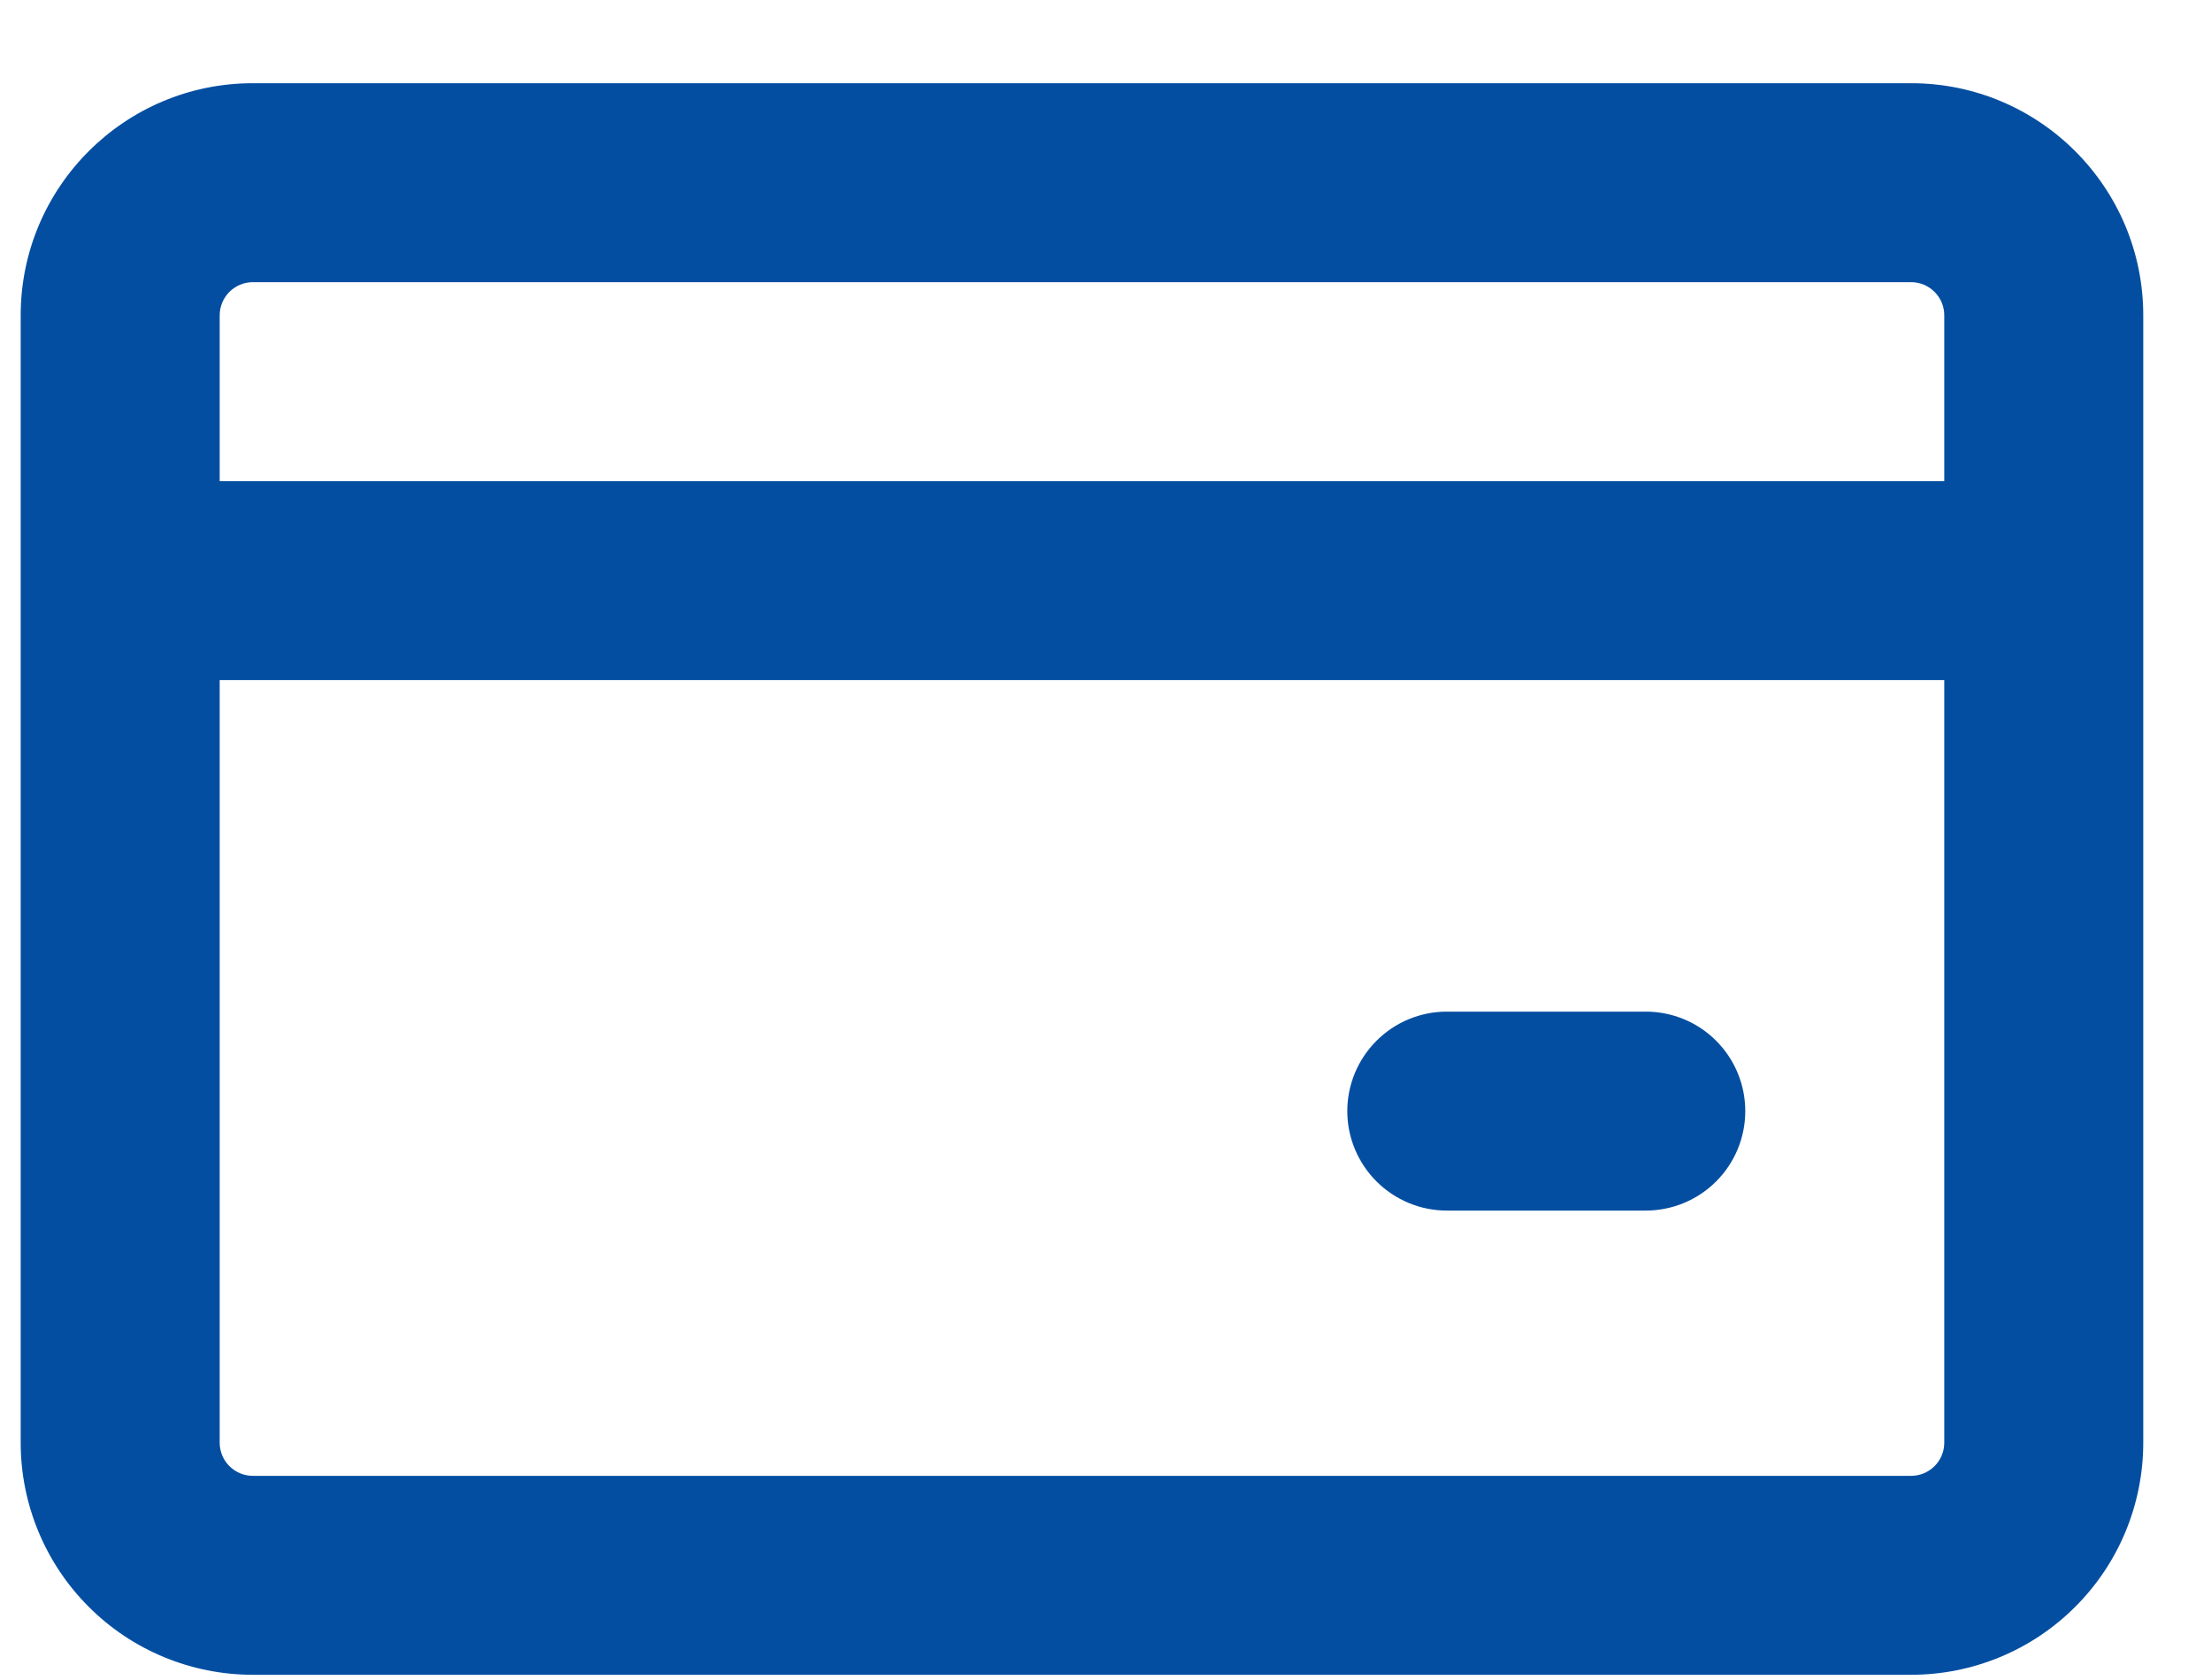 <svg width="25" height="19" viewBox="0 0 25 19" fill="none" xmlns="http://www.w3.org/2000/svg">
<path d="M16.359 11.441C16.061 11.441 15.775 11.559 15.564 11.771C15.353 11.982 15.234 12.268 15.234 12.566C15.234 12.864 15.353 13.15 15.564 13.361C15.775 13.572 16.061 13.691 16.359 13.691H18.609C18.908 13.691 19.194 13.572 19.405 13.361C19.616 13.15 19.734 12.864 19.734 12.566C19.734 12.268 19.616 11.982 19.405 11.771C19.194 11.559 18.908 11.441 18.609 11.441H16.359Z" fill="#034EA1"/>
<path d="M0.234 3.566C0.234 2.117 1.41 0.941 2.859 0.941H21.609C23.058 0.941 24.234 2.117 24.234 3.566V16.316C24.234 17.012 23.958 17.68 23.465 18.172C22.973 18.665 22.305 18.941 21.609 18.941H2.859C2.163 18.941 1.495 18.665 1.003 18.172C0.511 17.68 0.234 17.012 0.234 16.316L0.234 3.566ZM21.984 7.691H2.484V16.316C2.484 16.523 2.652 16.691 2.859 16.691H21.609C21.709 16.691 21.804 16.651 21.874 16.581C21.945 16.511 21.984 16.416 21.984 16.316V7.691ZM21.984 3.566C21.984 3.467 21.945 3.371 21.874 3.301C21.804 3.231 21.709 3.191 21.609 3.191H2.859C2.76 3.191 2.664 3.231 2.594 3.301C2.524 3.371 2.484 3.467 2.484 3.566V5.441H21.984V3.566Z" fill="#034EA1"/>
</svg>
